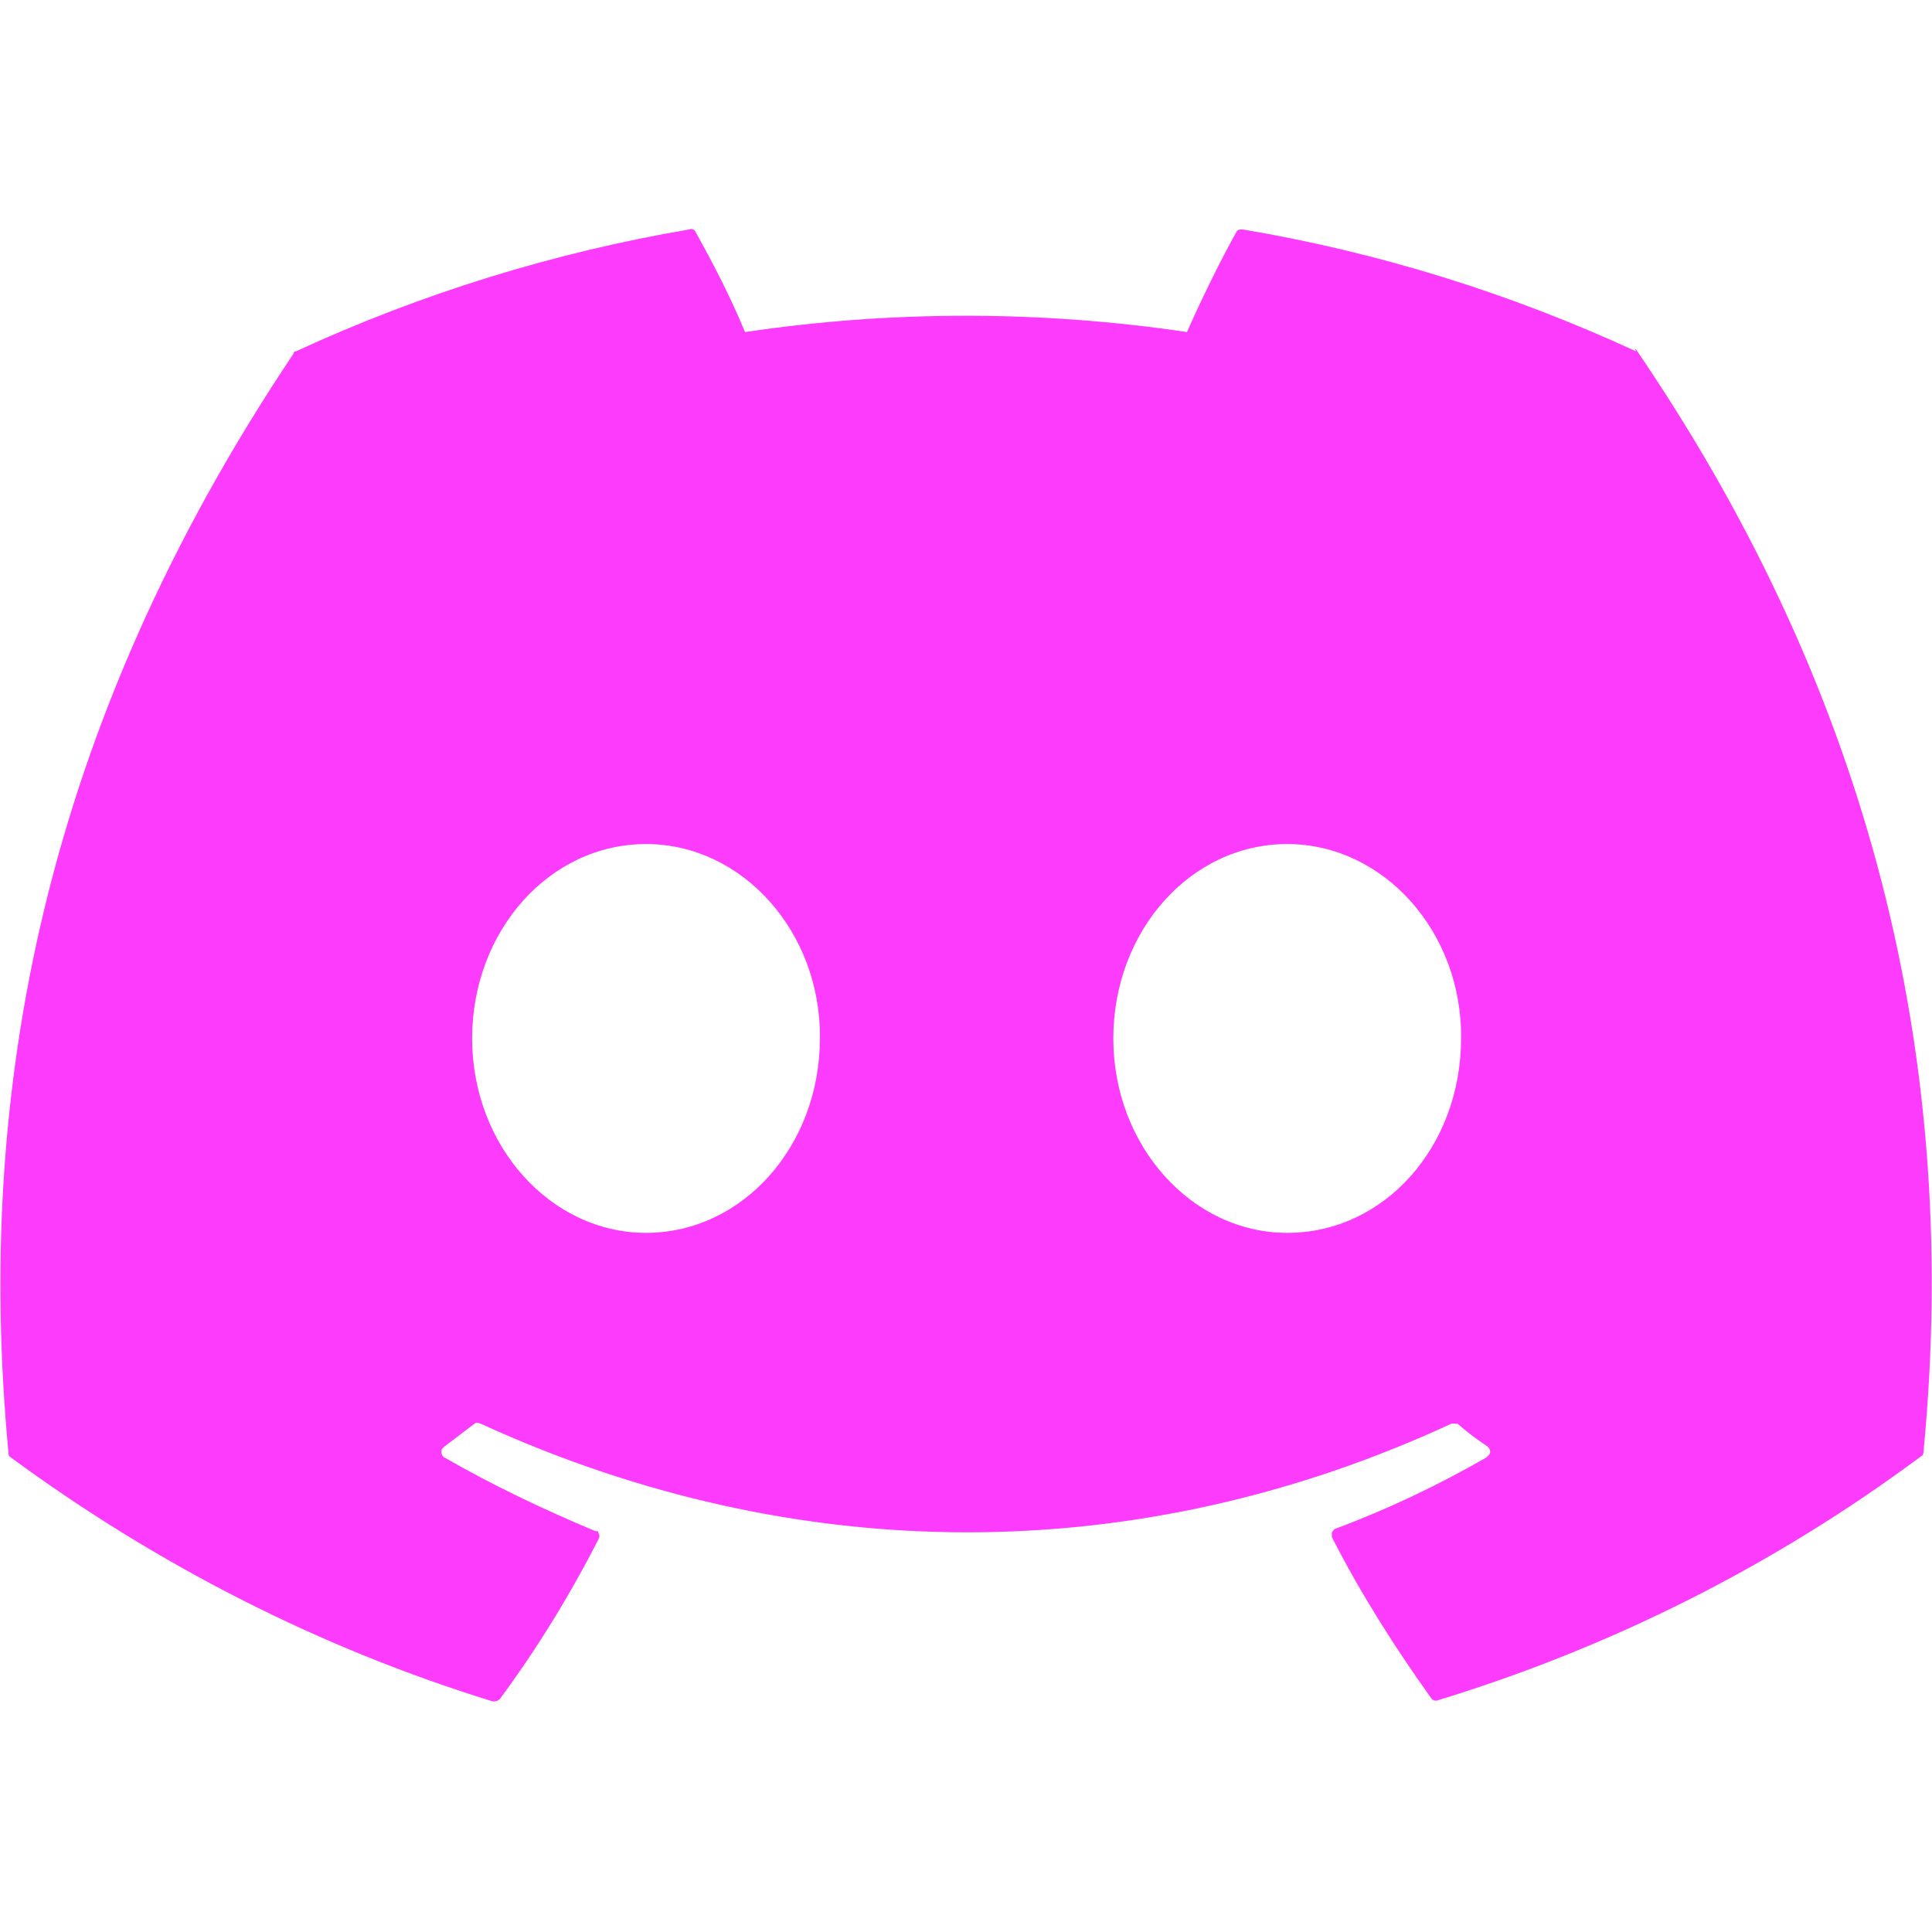 <?xml version="1.0" encoding="UTF-8"?>
<svg id="Ebene_1" xmlns="http://www.w3.org/2000/svg" version="1.1" viewBox="0 0 16 16">
  <!-- Generator: Adobe Illustrator 29.8.1, SVG Export Plug-In . SVG Version: 2.1.1 Build 2)  -->
  <defs>
    <style>
      .st0 {
        fill: #fd3bfc;
      }
    </style>
  </defs>
  <path class="st0" d="M13.55,2.91c-1.04-.48-2.13-.82-3.26-1.01-.02,0-.04,0-.05.02-.14.25-.3.58-.41.83-1.21-.18-2.45-.18-3.66,0-.12-.29-.26-.56-.41-.83-.01-.02-.03-.03-.05-.02-1.12.19-2.22.53-3.26,1.01,0,0-.02,0-.02.02C.36,6.02-.21,9.05.07,12.03c0,.01,0,.03.02.04,1.21.89,2.56,1.58,3.99,2.02.02,0,.04,0,.06-.02.31-.42.58-.86.82-1.33.01-.02,0-.04-.01-.06h-.02c-.43-.18-.85-.38-1.25-.61-.02-.01-.03-.04-.02-.07l.02-.02c.08-.06.17-.13.25-.19.01-.01.03-.01.05,0,2.62,1.2,5.45,1.2,8.04,0,.02,0,.04,0,.05,0,.08.07.16.13.25.19.02.02.03.05.01.07,0,0-.01.01-.02.02-.4.23-.82.43-1.25.59-.01,0-.02.02-.03.03,0,.01,0,.03,0,.04.24.47.52.91.82,1.33.01.02.04.03.06.02,1.44-.44,2.79-1.12,4-2.02.01,0,.02-.02.02-.04.33-3.45-.56-6.45-2.37-9.11,0,0-.01-.02-.02-.02M5.35,10.21c-.79,0-1.44-.72-1.44-1.61s.64-1.61,1.44-1.61,1.45.73,1.44,1.61c0,.89-.64,1.61-1.44,1.61M10.66,10.21c-.79,0-1.44-.72-1.44-1.61s.64-1.61,1.44-1.61,1.45.73,1.44,1.61c0,.89-.63,1.61-1.44,1.61"/>
</svg>